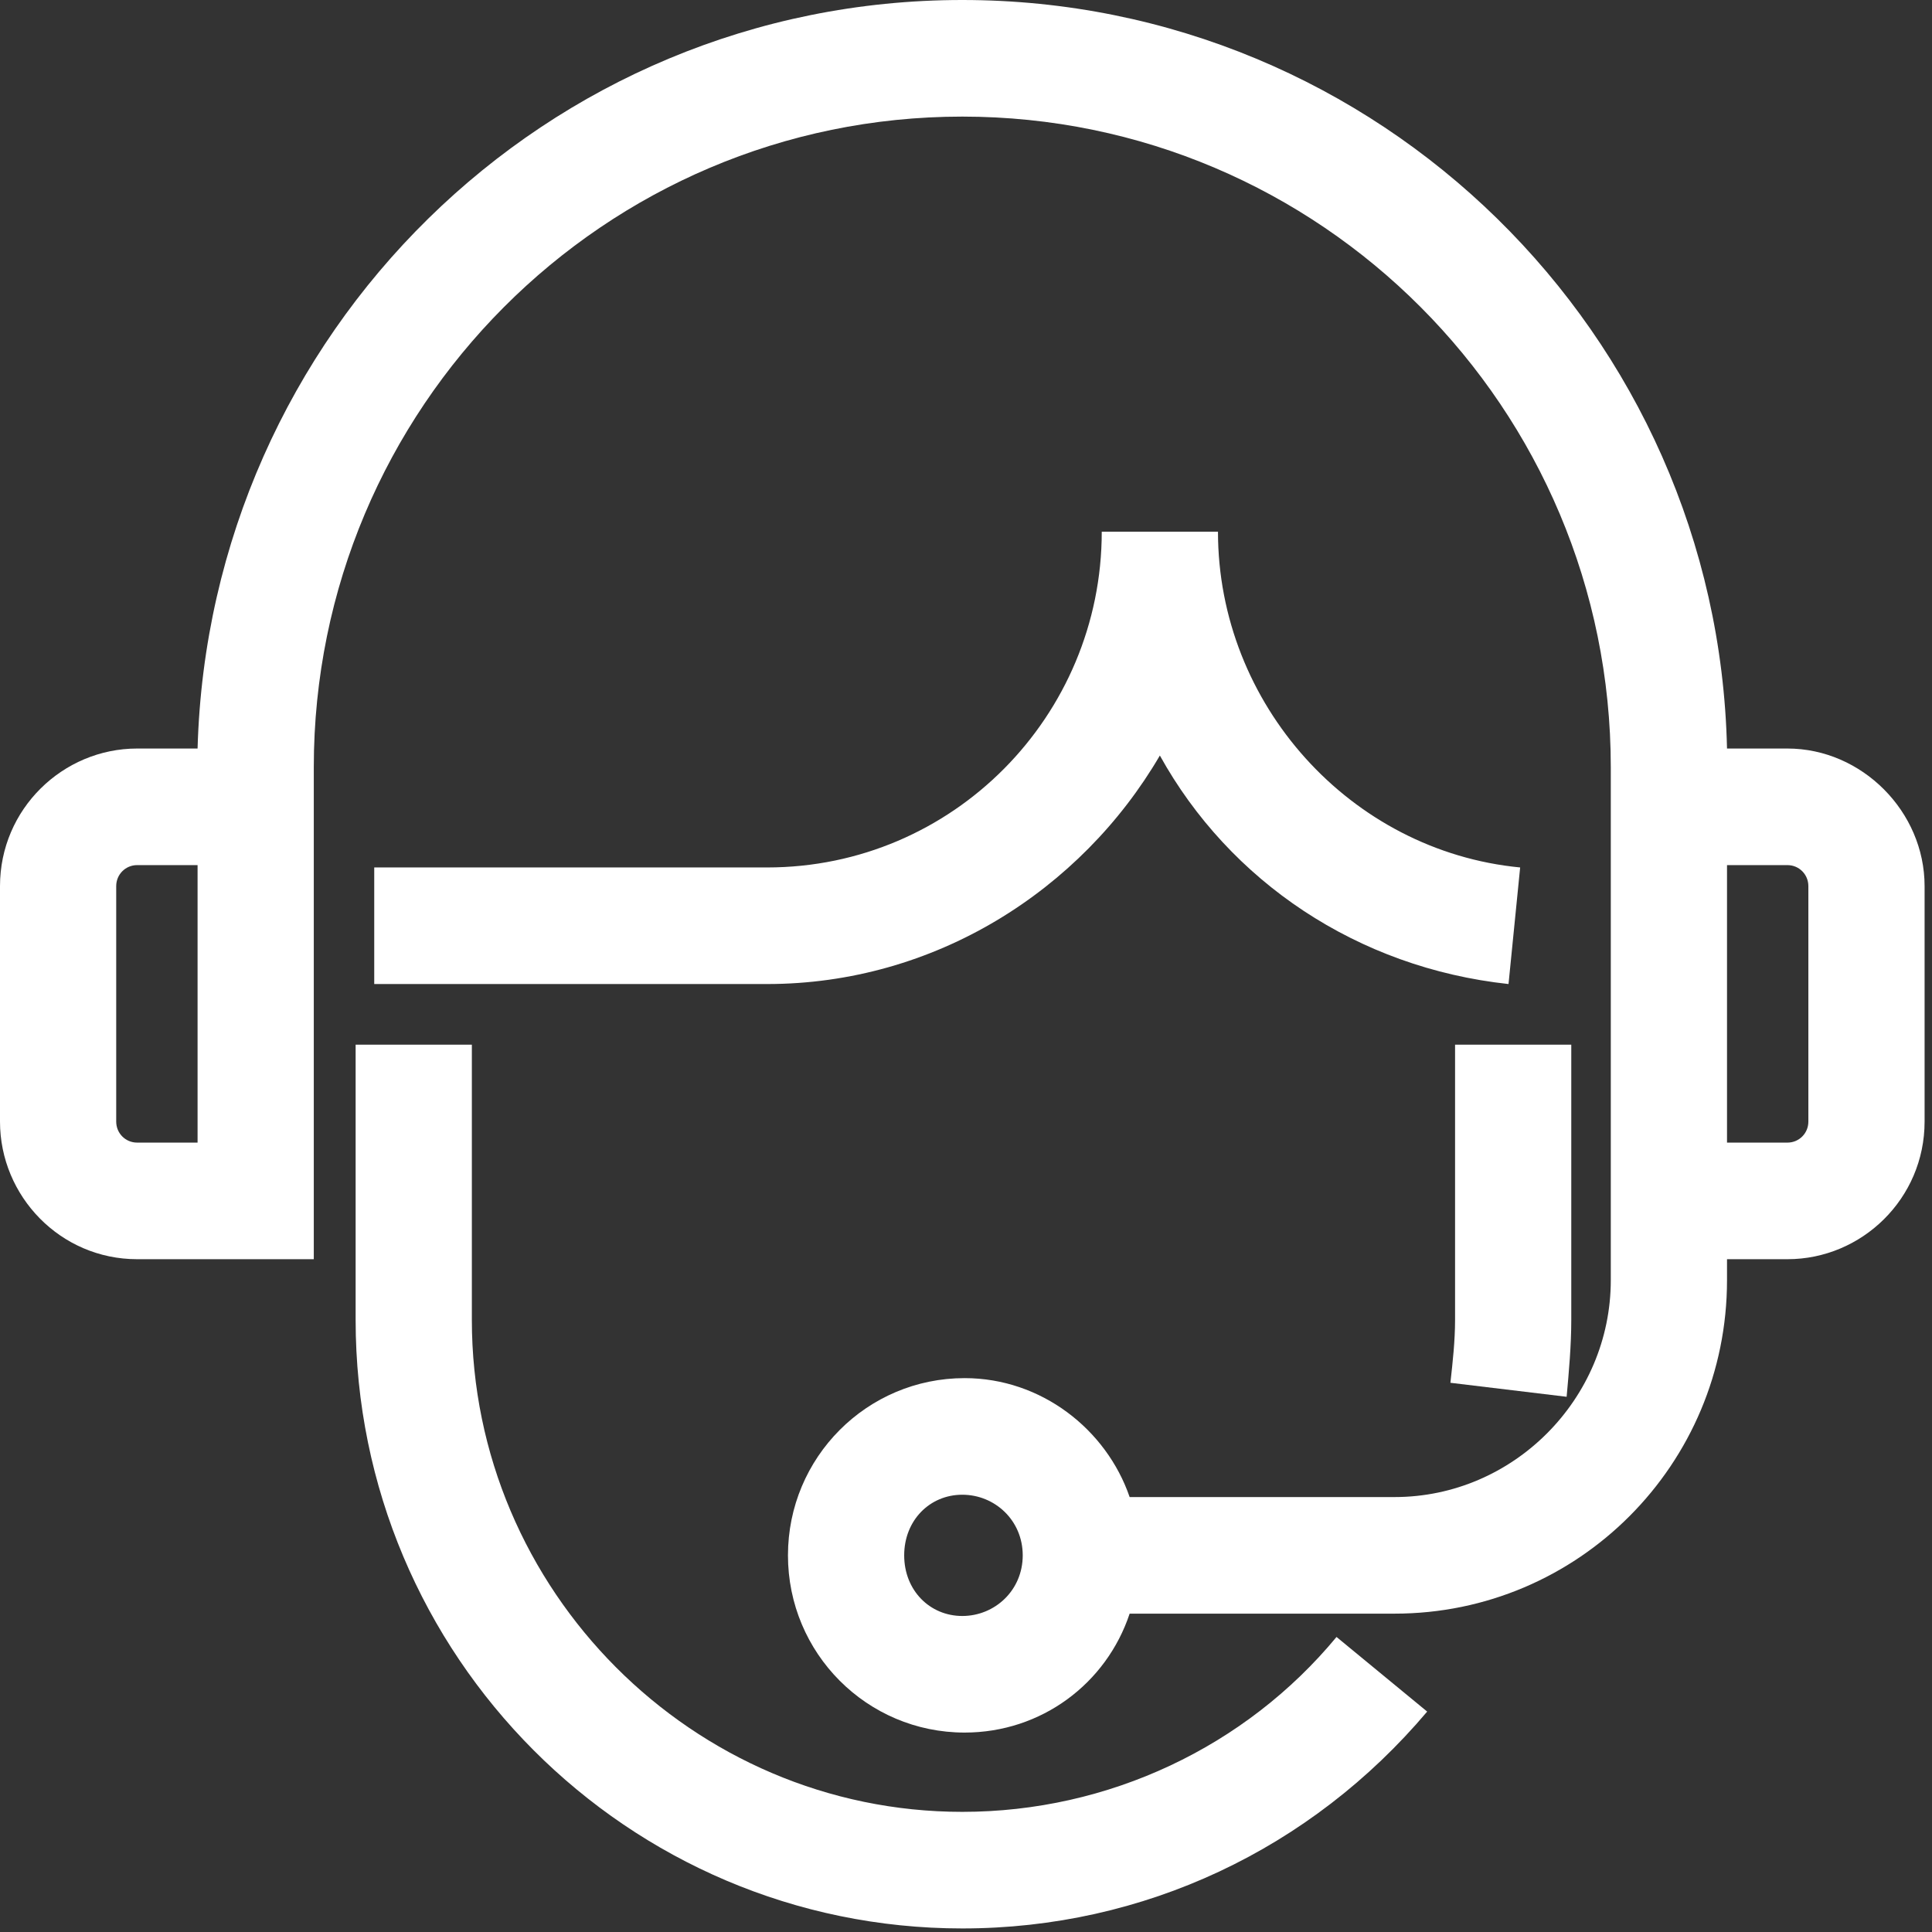 <svg width="151" height="151" viewBox="0 0 151 151" fill="none" xmlns="http://www.w3.org/2000/svg">
<rect x="0" y="0" width="151" height="151" fill="#333333" stroke="none"/>
<path d="M139.702 58.503H134.979C134.252 26.062 107.729 0 75.21 0C42.692 0 16.35 26.062 15.442 58.503H10.718C4.905 58.503 0 63.241 0 69.256V87.663C0 93.495 4.723 98.416 10.718 98.416H24.525V90.761V59.961C24.525 31.894 47.233 9.113 75.21 9.113C103.187 9.113 125.895 31.894 125.895 59.961V90.761V93.86V98.416V100.056C125.895 109.351 118.265 117.006 109 117.006H88.29C86.474 111.72 81.387 107.711 75.392 107.711C67.762 107.711 61.585 113.908 61.585 121.562C61.585 129.217 67.762 135.413 75.392 135.413C81.387 135.413 86.474 131.586 88.29 126.118H109C123.352 126.118 134.979 114.454 134.979 100.056V98.416H139.702C145.516 98.416 150.421 93.677 150.421 87.663V69.256C150.421 63.424 145.516 58.503 139.702 58.503ZM15.442 89.303H10.718C9.81 89.303 9.083 88.575 9.083 87.663V69.256C9.083 68.344 9.81 67.615 10.718 67.615H15.442V89.303ZM75.21 126.301C72.667 126.301 70.669 124.296 70.669 121.562C70.669 118.828 72.667 116.824 75.21 116.824C77.754 116.824 79.934 118.828 79.934 121.562C79.934 124.296 77.754 126.301 75.21 126.301ZM141.337 87.663C141.337 88.575 140.611 89.303 139.702 89.303H134.979V67.615H139.702C140.611 67.615 141.337 68.344 141.337 69.256V87.663Z" fill="white"/>
<path d="M113.724 103.155C113.724 104.795 113.542 106.435 113.36 108.075L122.444 109.169C122.625 107.164 122.807 105.159 122.807 103.155V81.649H113.724V103.155Z" fill="white"/>
<path d="M95.194 41.554H86.11C86.11 55.952 74.484 67.798 59.95 67.798H29.249V76.91H59.95C73.03 76.91 84.475 69.62 90.652 59.05C96.102 68.891 106.094 75.635 117.902 76.91L118.811 67.798C105.549 66.522 95.194 55.04 95.194 41.554Z" fill="white"/>
<path d="M75.21 141.61C54.137 141.61 36.879 124.296 36.879 103.155V81.649H27.795V103.155C27.795 129.399 49.05 150.722 75.21 150.722C89.38 150.722 102.46 144.526 111.544 133.773L104.459 127.941C97.374 136.507 86.655 141.61 75.21 141.61Z" fill="white"/>
</svg>
